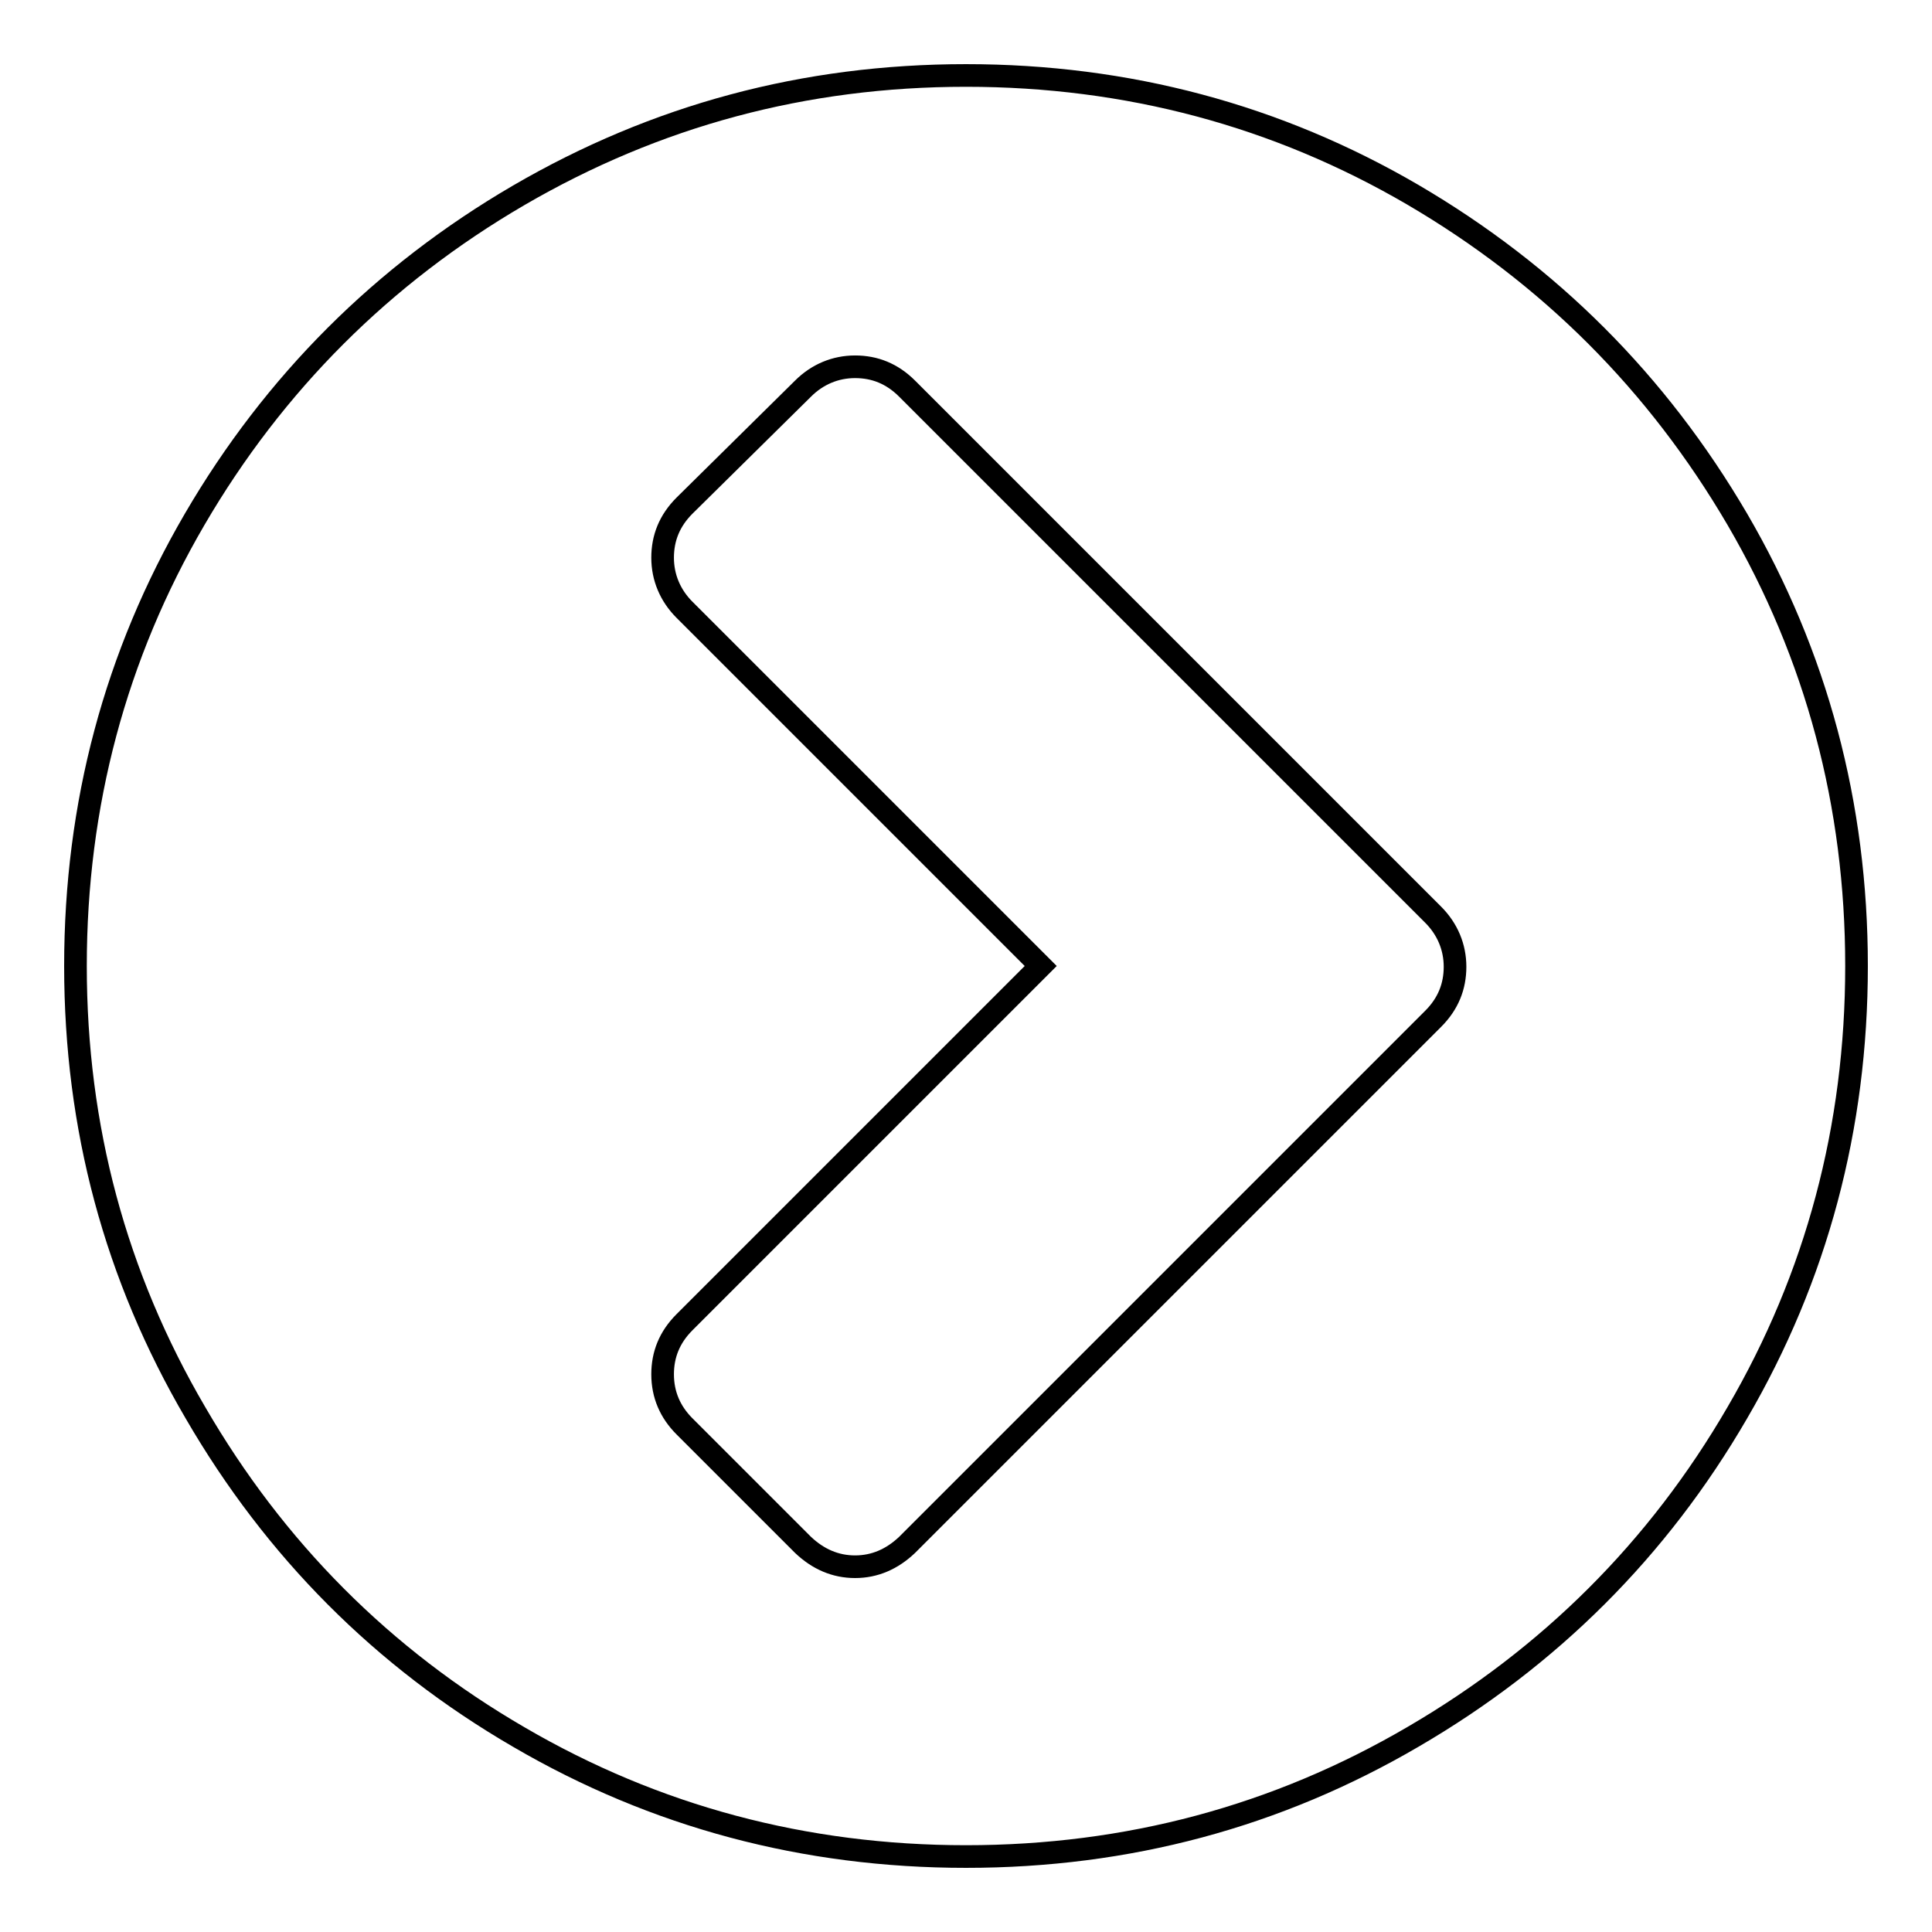<?xml version="1.0" encoding="utf-8"?>
<!-- Svg Vector Icons : http://www.onlinewebfonts.com/icon -->
<!DOCTYPE svg PUBLIC "-//W3C//DTD SVG 1.1//EN" "http://www.w3.org/Graphics/SVG/1.1/DTD/svg11.dtd">
<svg version="1.1" xmlns="http://www.w3.org/2000/svg" xmlns:xlink="http://www.w3.org/1999/xlink" x="0px" y="0px" viewBox="0 0 256 256" enable-background="new 0 0 256 256" xml:space="preserve">
<g><g><path stroke-width="3" fill-opacity="0" stroke="#000000"  d="M10,10.7L10,10.7L10,10.7z"/><path stroke-width="3" fill-opacity="0" stroke="#000000"  d="M120.2,204.7l69.7-69.7c2-2,2.9-4.3,2.9-6.9c0-2.6-1-5-2.9-6.9l-69.7-69.7c-2-2-4.3-2.9-6.9-2.9c-2.6,0-5,1-6.9,2.9L90.7,67c-2,2-2.9,4.3-2.9,6.9s1,5,2.9,6.9l47.2,47.2l-47.2,47.2c-2,2-2.9,4.3-2.9,6.9c0,2.7,1,5,2.9,6.9l15.7,15.7c2,1.9,4.3,2.9,6.9,2.9C115.9,207.6,118.2,206.6,120.2,204.7L120.2,204.7z M246,128c0,21.4-5.3,41.2-15.8,59.2c-10.5,18.1-24.9,32.4-42.9,42.9C169.2,240.7,149.4,246,128,246c-21.4,0-41.2-5.3-59.2-15.8c-18.1-10.5-32.4-24.9-42.9-43C15.3,169.1,10,149.4,10,128c0-21.4,5.3-41.2,15.8-59.2s24.9-32.4,42.9-42.9C86.9,15.3,106.6,10,128,10c21.4,0,41.2,5.3,59.2,15.8c18.1,10.6,32.4,24.9,43,43C240.7,86.8,246,106.6,246,128L246,128z"/></g></g>
</svg>